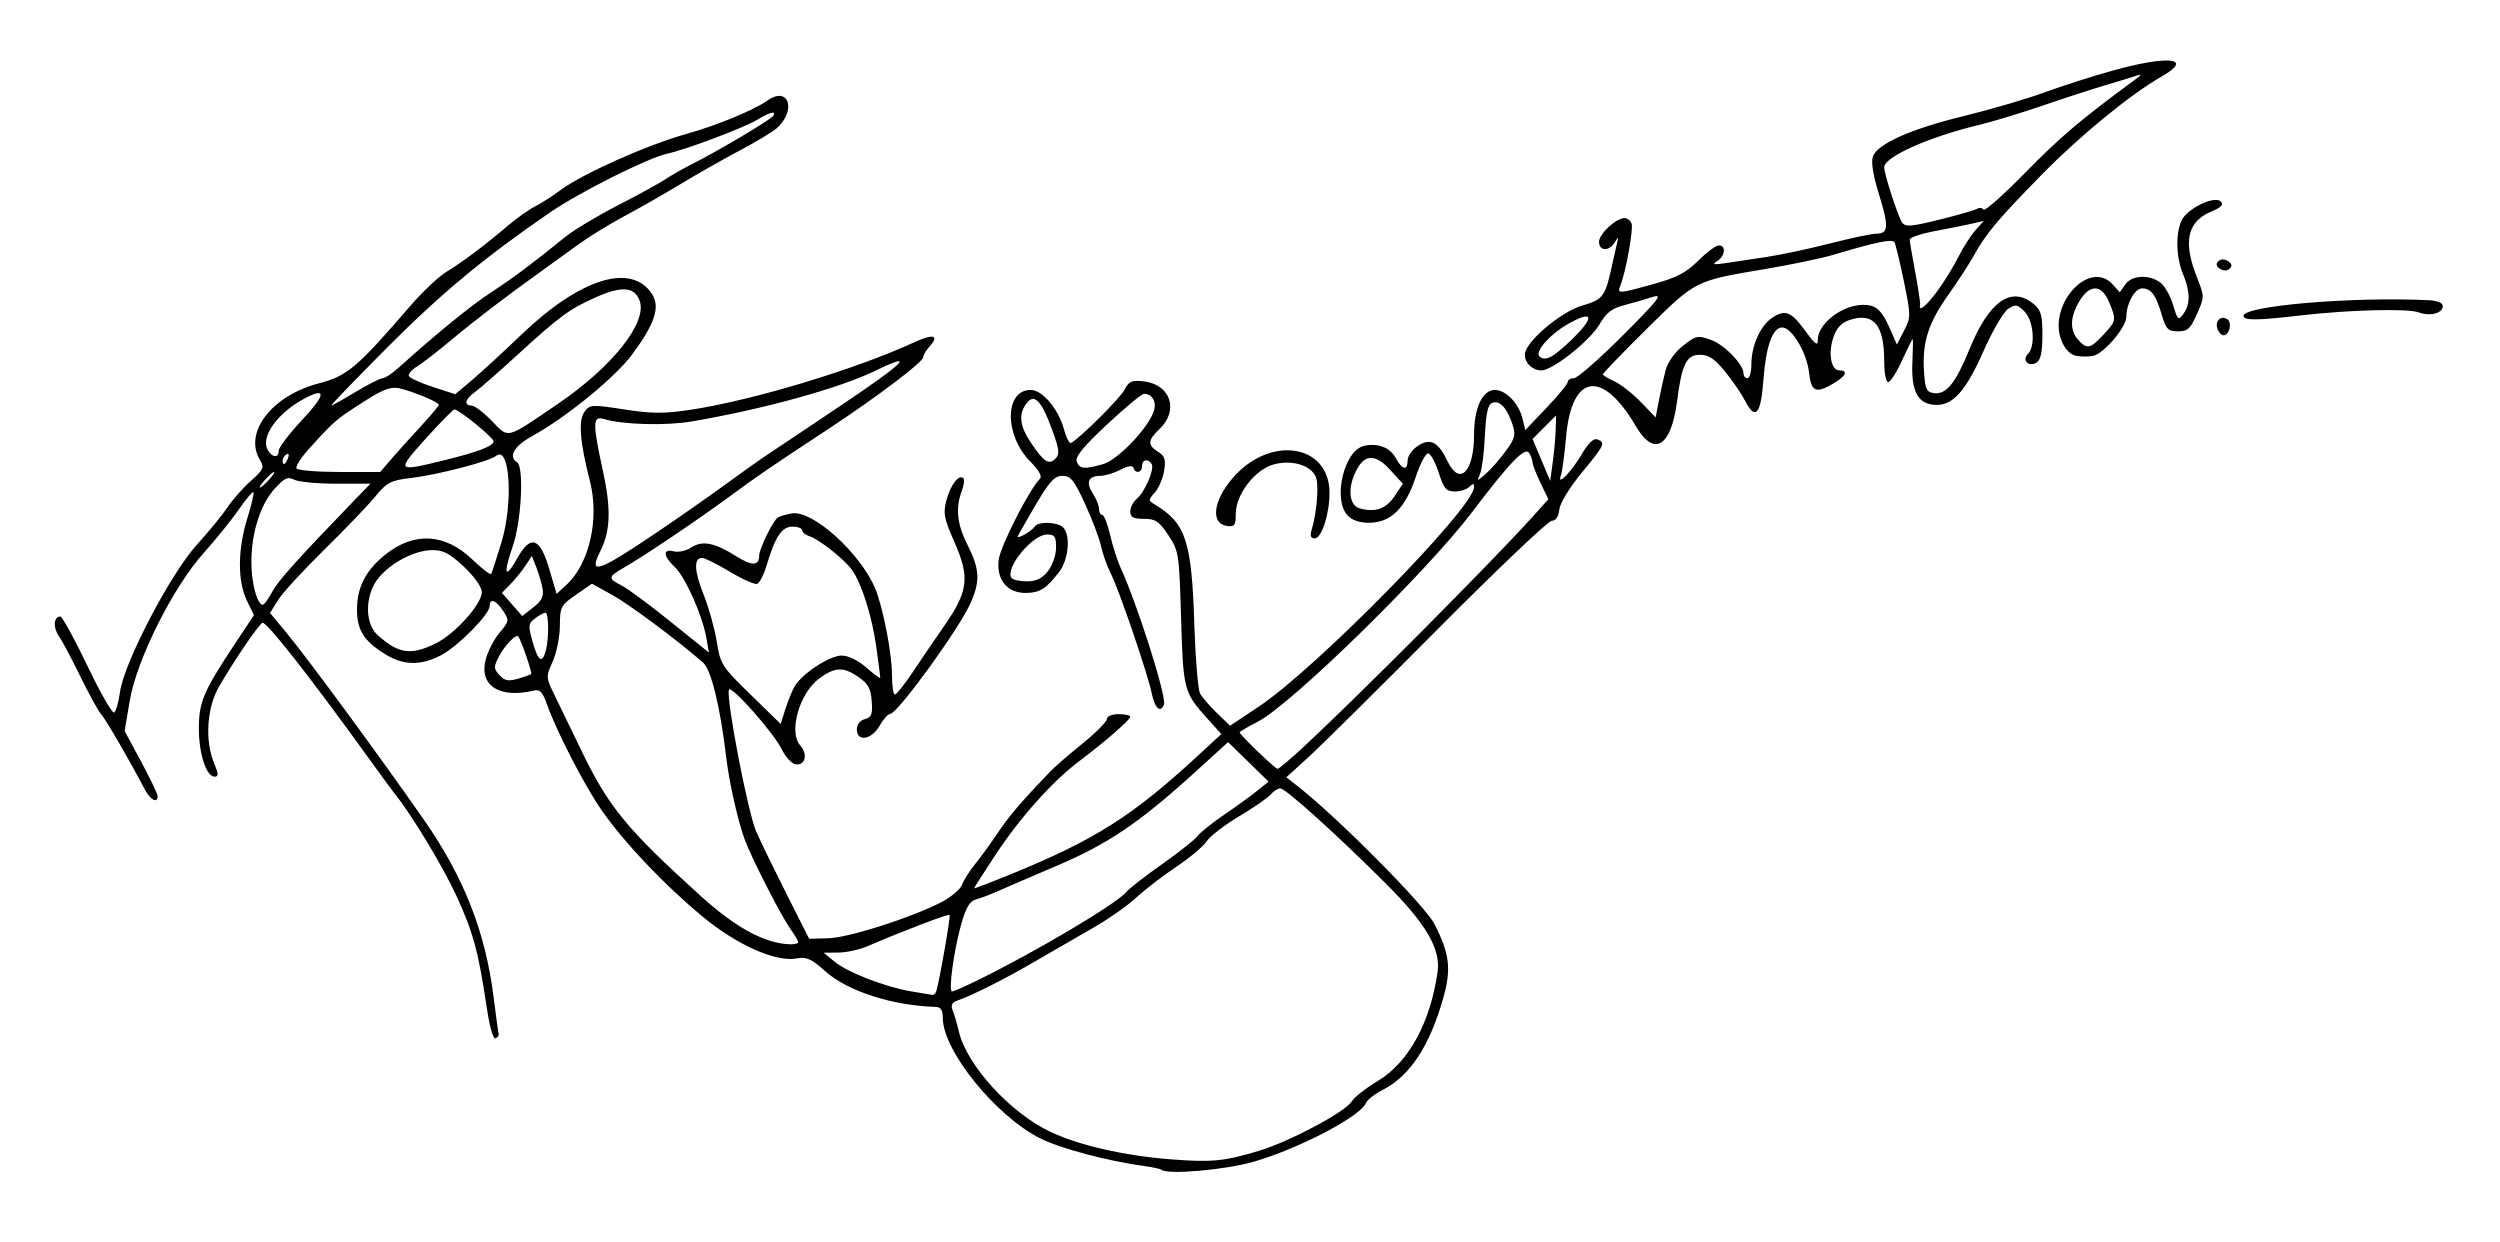 <?xml version="1.0" encoding="UTF-8" standalone="no"?>
<!-- Created with Inkscape (http://www.inkscape.org/) -->
<svg
   xmlns:svg="http://www.w3.org/2000/svg"
   xmlns="http://www.w3.org/2000/svg"
   version="1.0"
   width="640"
   height="318"
   id="svg2">
  <defs
     id="defs5" />
  <path
     d="M 297.27,299.433 C 297.04,299.218 295.053,298.796 292.853,298.497 C 283.603,297.236 271.484,294.013 266.353,291.449 C 254.924,285.738 241.356,268.981 241.354,260.574 C 241.353,258.641 240.833,257.808 239.603,257.773 C 228.488,257.45 216.972,253.747 211.314,248.677 C 207.702,245.441 206.483,244.894 203.921,245.364 C 198.549,246.349 188.551,241.876 179.733,234.542 C 169.97,226.423 160.065,216.001 154.189,207.666 C 149.761,201.385 142.439,187.212 139.919,180.041 C 138.919,177.196 138.171,176.429 136.733,176.773 C 127.735,178.924 122.489,175.451 124.395,168.605 C 124.964,166.559 126.561,163.541 127.943,161.899 C 130.355,159.032 130.389,158.808 128.79,156.368 C 126.987,153.616 125.353,153.031 125.353,155.136 C 125.353,157.269 117.179,165.536 112.868,167.764 C 107.6,170.486 103.17,170.364 98.419,167.365 C 93.048,163.974 91.345,161.184 91.395,155.851 C 91.447,150.211 93.724,145.876 98.708,141.928 C 106.1,136.074 113.928,136.534 120.919,143.233 C 123.39,145.6 125.564,147.264 125.751,146.93 C 125.937,146.597 127.105,143.001 128.346,138.939 C 131.461,128.747 130.539,113.765 126.979,116.719 C 125.286,118.124 111.928,121.584 105.132,122.378 C 99.989,122.979 99.067,123.465 96,127.185 C 94.125,129.461 88.234,135.599 82.911,140.824 C 77.588,146.049 72.309,151.809 71.179,153.625 L 69.126,156.926 L 73.04,161.625 C 78.602,168.303 97.309,193.742 108.625,210.015 C 118.791,224.635 124.282,238.643 126.359,255.26 C 126.974,260.174 127.562,264.449 127.665,264.76 C 127.768,265.07 127.403,265.549 126.853,265.824 C 126.269,266.116 125.327,262.788 124.588,257.824 C 122.457,243.499 121.142,238.677 116.785,229.204 C 113.377,221.796 105.203,208.275 101.138,203.324 C 100.687,202.774 97.559,198.499 94.187,193.824 C 79.294,173.173 68.063,158.885 67.163,159.441 C 66.037,160.137 60.108,168.851 56.126,175.66 C 52.958,181.078 52.387,189.576 54.802,195.356 C 55.981,198.177 56.003,198.824 54.923,198.824 C 52.8,198.824 50.873,192.824 50.91,186.324 C 50.947,179.657 52.117,176.926 60.086,164.901 L 65.005,157.479 L 63.179,153.7 C 60.785,148.745 60.837,140.66 63.313,132.706 C 64.39,129.243 65.091,126.228 64.869,126.007 C 64.648,125.785 62.979,127.76 61.16,130.396 C 59.341,133.031 55.292,138.047 52.162,141.542 C 44.257,150.367 34.97,168.925 33.207,179.421 L 31.91,187.14 L 36.131,194.983 C 38.453,199.297 40.353,203.276 40.353,203.825 C 40.353,205.778 38.477,204.781 37.059,202.074 C 33.158,194.626 27.112,184.213 25.899,182.852 C 25.15,182.011 22.749,177.65 20.563,173.16 C 18.377,168.671 15.894,164.006 15.046,162.795 C 13.519,160.615 13.746,157.824 15.451,157.824 C 15.937,157.824 19.039,163.476 22.343,170.383 C 25.647,177.291 28.738,182.704 29.212,182.411 C 29.686,182.118 30.368,179.73 30.728,177.105 C 31.749,169.658 43.604,146.943 50.356,139.498 C 53.436,136.102 57.001,131.749 58.278,129.824 C 59.555,127.899 62.232,124.875 64.226,123.106 C 67.439,120.255 67.71,119.657 66.603,117.869 C 62.243,110.829 69.501,101.304 81.641,98.134 C 88.929,96.23 91.35,94.173 105.276,78.049 C 108.256,74.599 112.305,70.797 114.274,69.601 C 118.414,67.085 124.101,62.815 129.971,57.812 C 132.238,55.881 135.388,53.645 136.972,52.843 C 138.557,52.041 141.428,50.204 143.353,48.762 C 149.011,44.522 165.722,37.059 175.853,34.249 C 183.366,32.166 193.04,28.172 196.459,25.744 C 201.96,21.836 204.006,28.354 198.718,32.941 C 197.692,33.83 193.437,36.369 189.263,38.583 C 185.088,40.797 178.338,44.63 174.263,47.101 C 170.187,49.571 163.703,53.273 159.853,55.327 C 156.003,57.381 150.603,60.708 147.853,62.72 C 145.103,64.731 140.98,67.715 138.691,69.35 C 129.699,75.774 121.572,81.979 115.533,87.034 C 112.057,89.943 108.117,92.992 106.778,93.808 C 105.439,94.625 104.483,95.713 104.654,96.227 C 104.825,96.74 107.568,98.005 110.749,99.038 L 116.534,100.916 L 120.693,97.423 C 122.981,95.502 128.678,90.263 133.353,85.78 C 148.487,71.267 161.589,67.15 166.891,75.241 C 169.064,78.558 167.7,82.774 161.906,90.644 C 157.546,96.567 145.004,106.815 136.128,111.707 C 131.616,114.194 130.067,116.91 132.353,118.324 C 134.206,119.469 133.494,133.407 131.252,139.886 C 128.735,147.161 129.282,148.502 132.46,142.847 C 135.877,136.767 138.242,137.589 140.621,145.684 L 142.489,152.044 L 145.042,149.684 C 150.916,144.251 153.487,132.8 151.007,123.117 C 148.435,113.079 148.013,107.578 149.648,105.392 C 151.022,103.554 151.509,103.526 159.761,104.809 C 166.803,105.905 169.971,105.927 176.641,104.926 C 192.613,102.531 219.069,94.552 234.155,87.582 C 238.92,85.381 240.559,85.833 238.013,88.646 C 237.1,89.655 236.353,90.912 236.353,91.438 C 236.353,92.674 224.575,101.573 211.853,109.951 C 196.442,120.098 194.394,121.5 186.353,127.406 C 178.228,133.372 164.811,142.39 159.603,145.386 C 155.648,147.66 155.598,148.107 159.103,149.865 C 160.615,150.624 166.271,154.804 171.671,159.153 L 181.488,167.061 L 180.81,163.193 C 179.805,157.463 175.4,147.637 172.709,145.121 C 169.747,142.353 169.635,140.402 172.48,141.147 C 173.65,141.453 175.672,141.005 176.973,140.153 C 179.809,138.294 182.939,138.906 188.473,142.399 C 192.497,144.94 194.353,144.885 194.353,142.225 C 194.353,140.495 197.939,133.198 199.159,132.444 C 199.618,132.16 201.216,131.706 202.711,131.435 C 207.93,130.489 220.186,141.502 224.01,150.575 C 226.044,155.399 228.353,167.263 228.353,172.889 C 228.353,175.603 228.69,177.814 229.103,177.803 C 229.515,177.791 231.569,175.204 233.667,172.053 C 235.764,168.902 239.438,163.506 241.831,160.062 C 247.864,151.379 248.296,147.807 244.389,138.905 C 241.629,132.616 241.396,131.379 242.322,127.937 C 243.368,124.055 245.513,121.316 246.631,122.435 C 246.958,122.762 246.788,124.18 246.253,125.587 C 244.552,130.06 244.98,134.175 247.704,139.54 C 250.828,145.693 250.979,148.847 248.42,154.484 C 245.34,161.268 229.771,182.693 227.853,182.787 C 227.303,182.814 226.086,184.183 225.149,185.83 C 223.118,189.4 219.353,189.985 219.353,186.73 C 219.353,185.46 220.16,184.425 221.404,184.1 C 223.119,183.651 223.406,182.894 223.154,179.476 C 222.905,176.099 222.259,174.99 219.434,173.092 C 215.814,170.66 213.624,170.801 209.687,173.718 C 204.615,177.478 201.811,187.462 204.876,190.849 C 206.909,193.096 206.111,196.112 203.606,195.644 C 202.642,195.465 201.075,193.744 200.123,191.821 C 197.961,187.449 187.068,175.179 186.598,176.587 C 185.842,178.856 191.517,208.271 193.616,212.962 C 194.846,215.711 198.393,222.992 201.498,229.142 L 207.144,240.324 L 211.998,240.198 C 217.116,240.066 232.561,235.184 240.642,231.145 C 243.286,229.823 245.817,227.734 246.293,226.481 C 246.768,225.232 248.247,222.886 249.58,221.267 C 250.913,219.648 253.512,216.074 255.354,213.324 C 258.307,208.916 261.486,205.195 268.905,197.462 C 270.033,196.286 273.744,193.074 277.151,190.324 C 280.558,187.574 283.347,184.761 283.349,184.074 C 283.351,183.352 284.622,182.824 286.353,182.824 C 288.003,182.824 289.353,183.118 289.353,183.478 C 289.353,184.264 282.791,189.975 276.259,194.875 C 269.465,199.971 261.074,209.367 254.795,218.912 C 251.802,223.461 249.353,227.289 249.353,227.418 C 249.353,227.548 253.516,225.953 258.603,223.875 C 280.398,214.973 289.852,208.978 306.866,193.27 L 312.667,187.914 L 309.093,183.957 C 303.057,177.276 302.899,176.675 302.356,158.246 C 301.868,141.665 301.773,141.048 299.089,136.996 C 296.724,133.426 295.821,132.824 292.839,132.824 C 290.095,132.824 289.353,132.424 289.353,130.946 C 289.353,129.913 290.098,128.451 291.008,127.696 C 293.081,125.977 295.615,120.057 294.826,118.78 C 293.914,117.305 292.353,117.648 292.353,119.324 C 292.353,121.033 290.7,121.366 290.166,119.764 C 289.938,119.08 288.756,119.255 286.833,120.257 C 285.194,121.112 282.867,121.814 281.662,121.817 C 278.601,121.826 277.903,123.489 279.767,126.332 C 280.639,127.664 281.353,129.444 281.353,130.288 C 281.353,131.133 281.726,131.824 282.181,131.824 C 282.637,131.824 283.541,134.128 284.191,136.944 C 284.841,139.76 286.021,143.472 286.812,145.194 C 291.162,154.658 298.712,178.446 297.975,180.367 C 297.097,182.653 295.608,181.311 294.863,177.562 C 293.91,172.768 286.497,151.031 284.407,146.901 C 283.412,144.933 282.267,141.749 281.863,139.824 C 281.46,137.899 279.634,133.061 277.806,129.074 C 274.963,122.87 274.119,121.824 271.962,121.824 C 269.528,121.824 268.205,123.609 260.589,137.173 C 259.928,138.349 264.095,136.05 264.856,134.818 C 265.713,133.432 270.702,133.573 272.153,135.024 C 274.139,137.01 273.577,143.264 271.126,146.439 C 267.812,150.733 266.189,151.757 262.642,151.792 C 257.86,151.839 255.048,148.427 255.662,143.324 C 256.078,139.857 263.494,125.283 266.235,122.541 C 266.837,121.94 265.944,120.348 263.81,118.214 C 257.05,111.454 257.098,99.824 263.886,99.824 C 266.838,99.824 270.987,104.749 272.373,109.899 C 272.963,112.091 273.795,113.668 274.222,113.404 C 276.934,111.728 286.776,101.906 287.877,99.777 C 289.008,97.59 289.739,97.27 292.794,97.627 C 299.736,98.437 301.881,105.1 296.751,109.919 C 293.8,112.692 293.738,113.958 296.47,115.665 C 298.199,116.744 298.482,117.638 298.013,120.529 C 297.697,122.478 296.632,124.973 295.646,126.075 C 293.92,128.002 293.923,128.12 295.711,129.201 C 303.598,133.966 305.075,138.501 305.755,160.045 C 306.028,168.691 306.688,176.566 307.22,177.545 C 307.753,178.523 309.699,180.776 311.545,182.551 L 314.902,185.779 L 322.22,180.912 C 336.979,171.097 377.353,129.944 377.353,124.715 C 377.353,123.711 377.086,123.69 376.153,124.624 C 375.493,125.284 373.805,125.821 372.403,125.818 C 370.247,125.814 369.621,125.088 368.353,121.128 C 367.528,118.551 366.335,116.281 365.701,116.083 C 365.044,115.877 363.618,118.521 362.379,122.245 C 359.73,130.204 355.996,133.824 350.431,133.824 C 348.002,133.824 346.053,133.15 344.947,131.927 C 341.167,127.751 344.048,115.441 349.103,114.172 C 352.602,113.293 355.857,114.528 357.339,117.297 C 358.957,120.321 360.353,120.576 360.353,117.847 C 360.353,116.759 361.523,115.103 362.954,114.165 C 366.191,112.044 368.163,113.069 370.597,118.135 C 373.662,124.515 377.353,120.803 377.353,111.34 C 377.353,104.439 379.498,99.824 382.704,99.824 C 385.513,99.824 388.851,103.313 389.777,107.217 L 390.463,110.111 L 395.908,104.399 C 398.903,101.258 401.353,98.268 401.353,97.755 C 401.353,97.243 402.061,96.824 402.925,96.824 C 403.79,96.824 409.41,91.907 415.413,85.897 C 424.625,76.675 425.823,75.134 423.09,76.02 C 421.31,76.598 418.014,77.55 415.766,78.136 C 412.618,78.957 411.178,80.074 409.496,82.997 C 407.075,87.202 397.474,94.824 394.596,94.824 C 392.309,94.824 390.353,92.957 390.353,90.775 C 390.353,87.643 399.474,79.854 405.043,78.23 C 410.498,76.639 410.974,75.971 412.811,67.324 C 413.161,65.674 413.673,63.424 413.948,62.324 C 414.401,60.513 414.344,60.489 413.351,62.074 C 411.883,64.415 409.353,64.302 409.353,61.896 C 409.353,59.879 413.713,55.824 415.881,55.824 C 416.573,55.824 417.382,56.456 417.678,57.228 C 418.2,58.589 416.236,69.524 414.831,73.074 C 413.962,75.272 414.135,75.265 423.289,72.725 C 429.24,71.073 431.686,69.794 434.759,66.725 C 436.907,64.579 439.269,62.824 440.009,62.824 C 441.939,62.824 441.666,65.525 439.603,66.839 C 438.217,67.722 438.685,67.827 441.853,67.344 C 444.053,67.009 448.778,66.298 452.353,65.763 C 455.928,65.229 463.211,63.674 468.537,62.308 C 473.863,60.942 479.165,59.824 480.319,59.824 C 483.468,59.824 483.591,58.06 481.021,49.749 C 479.499,44.828 478.955,41.428 479.468,40.04 C 480.666,36.803 489.303,32.968 502.748,29.704 C 509.406,28.088 518.678,25.37 523.353,23.665 C 528.028,21.959 535.903,19.44 540.853,18.066 C 555.231,14.077 561.689,14.838 553.437,19.55 C 545.461,24.105 532.582,34.629 522.867,44.531 C 511.51,56.106 508.534,59.643 505.367,65.324 C 504.14,67.524 501.208,72.037 498.851,75.355 C 493.691,82.615 492.103,87.506 492.531,94.824 C 492.811,99.601 493.141,100.364 495.041,100.635 C 498.239,101.09 500.629,98.134 504.259,89.233 C 509.177,77.176 514.844,73.162 520.492,77.735 C 522.508,79.368 522.853,80.541 522.853,85.772 C 522.853,90.122 522.421,92.164 521.361,92.818 C 519.348,94.063 517.525,92.251 519.153,90.624 C 521.14,88.637 520.614,82.084 518.28,79.75 C 516.423,77.893 515.982,77.826 514.057,79.104 C 512.875,79.889 510.057,84.719 507.796,89.837 C 503.111,100.439 499.725,104.09 495.007,103.628 C 490.844,103.22 489.221,99.916 489.575,92.572 C 489.728,89.408 489.754,86.821 489.632,86.822 C 489.511,86.823 488.279,89.299 486.896,92.324 C 485.512,95.349 483.924,97.824 483.366,97.824 C 482.806,97.824 482.353,95.388 482.353,92.371 C 482.353,83.061 479.538,79.817 473.336,81.979 C 471.34,82.675 470.103,84.05 469.309,86.457 C 467.964,90.533 468.765,94.824 470.872,94.824 C 473.219,94.824 472.603,96.244 469.449,98.108 C 464.798,100.855 463.674,100.36 463.105,95.313 C 462.537,90.277 458.702,83.841 456.263,83.83 C 453.791,83.82 452.074,88.59 451.437,97.244 C 450.782,106.123 449.388,107.732 446.764,102.637 C 445.826,100.815 443.495,97.411 441.585,95.074 C 438.948,91.846 437.413,90.824 435.208,90.824 C 431.732,90.824 430.553,93.192 429.345,102.608 C 427.831,114.4 423.461,117.096 418.786,109.119 C 410.171,94.418 402.325,95.646 400.905,111.917 C 400.514,116.404 399.92,120.806 399.586,121.699 C 398.457,124.719 402.254,120.848 404.973,116.209 C 406.612,113.412 407.975,112.125 408.916,112.486 C 411.074,113.314 410.808,113.883 404.931,121.008 C 401.797,124.807 399.371,128.792 399.181,130.452 C 398.971,132.291 398.273,133.324 397.241,133.324 C 396.354,133.324 383.304,145.729 368.241,160.892 C 353.178,176.055 338.253,190.83 335.074,193.726 L 329.296,198.991 L 332.069,201.157 C 342.412,209.236 364.767,231.755 367.222,236.567 C 371.122,244.211 371.578,248.051 369.471,255.509 C 366.022,267.721 360.958,275.426 354.054,278.966 C 351.965,280.037 350.012,281.547 349.715,282.321 C 348.41,285.723 332.789,293.93 321.079,297.367 C 313.798,299.504 298.738,300.81 297.27,299.433 z M 322.353,294.587 C 330.24,292.199 344.398,284.653 346.061,281.95 C 346.725,280.87 349.713,278.524 352.701,276.737 C 360.594,272.016 366.204,261.772 368.029,248.75 C 368.843,242.938 365.048,236.458 354.883,226.303 C 342.187,213.62 329.112,201.824 327.75,201.824 C 327.116,201.824 326.017,202.523 325.307,203.379 C 324.597,204.234 320.972,206.743 317.251,208.954 C 313.53,211.164 309.781,214.047 308.921,215.359 C 308.061,216.672 304.544,219.624 301.105,221.919 C 297.667,224.215 293.053,227.764 290.853,229.808 C 288.653,231.851 283.776,235.278 280.015,237.423 C 276.254,239.568 269.504,243.469 265.015,246.091 C 257.271,250.614 249.071,254.75 244.999,256.186 C 243.707,256.642 243.363,257.368 243.865,258.582 C 244.261,259.54 244.989,262.03 245.483,264.117 C 247.525,272.73 258.591,284.859 268.853,289.73 C 276.187,293.212 287.865,295.875 299.853,296.799 C 310.251,297.601 313.427,297.288 322.353,294.587 z M 239.745,253.574 C 240.782,249.63 243.393,234.53 243.09,234.227 C 242.758,233.895 230.96,238.392 222.135,242.213 C 220.09,243.099 216.715,243.84 214.635,243.859 L 210.853,243.895 L 213.756,246.269 C 217.083,248.989 226.753,252.709 233.353,253.807 C 235.828,254.219 238.205,254.616 238.634,254.69 C 239.064,254.763 239.564,254.261 239.745,253.574 z M 250.117,251.018 C 264.987,243.746 285.785,231.417 288.304,228.383 C 289.054,227.479 293.189,224.258 297.493,221.224 C 301.798,218.191 305.89,214.948 306.586,214.016 C 307.283,213.085 310.328,210.645 313.353,208.594 C 316.378,206.542 320.182,203.79 321.806,202.476 L 324.758,200.089 L 319.571,195.036 L 314.384,189.983 L 306.618,197.058 C 291.683,210.666 283.764,216.037 270.135,221.804 C 266.13,223.499 261.503,225.484 259.853,226.215 C 253.539,229.011 251.787,229.716 249.762,230.278 C 248.225,230.704 247.237,232.419 246.03,236.76 C 244.152,243.517 242.762,253.824 243.729,253.824 C 244.087,253.824 246.962,252.561 250.117,251.018 z M 204.353,241.228 C 204.353,240.9 203.47,239.393 202.392,237.878 C 199.925,234.413 192.291,219.474 190.611,214.824 C 188.816,209.854 186.665,200.26 185.904,193.824 C 184.363,180.804 182.055,171.403 179.954,169.585 C 173.032,163.597 161.125,154.739 156.696,152.282 L 151.539,149.422 L 147.446,152.259 C 143.568,154.947 143.352,155.364 143.327,160.21 C 143.312,163.022 142.49,167.124 141.499,169.324 C 139.729,173.254 139.736,173.401 141.904,177.824 C 143.117,180.299 146.222,186.709 148.803,192.069 C 155.776,206.551 160.391,212.181 179.381,229.371 C 188.324,237.467 195.694,241.476 202.103,241.733 C 203.34,241.783 204.353,241.555 204.353,241.228 z M 333.763,191.168 C 347.871,178.068 381.704,144.075 392.122,132.533 L 396.39,127.804 L 394.372,123.626 C 393.261,121.328 392.346,118.97 392.338,118.386 C 392.329,117.802 391.93,116.704 391.45,115.946 C 390.41,114.305 386.504,118.359 376.882,131.065 C 365.294,146.368 330.556,180.348 322.003,184.746 C 319.446,186.062 317.353,187.295 317.353,187.486 C 317.353,188.091 326.442,196.824 327.071,196.824 C 327.402,196.824 330.413,194.279 333.763,191.168 z M 203.308,175.907 C 205.057,172.64 212.302,167.824 215.468,167.824 C 217.191,167.824 219.655,169.028 221.818,170.927 C 223.762,172.634 225.353,173.792 225.353,173.499 C 225.353,173.207 224.888,169.626 224.32,165.542 C 223.244,157.806 220.62,149.47 218.15,145.945 C 216.293,143.292 209.73,138.078 207.265,137.296 C 206.213,136.962 205.353,136.269 205.353,135.756 C 205.353,135.243 204.239,134.824 202.879,134.824 C 200.149,134.824 198.463,137.338 196.273,144.678 C 195.559,147.072 194.466,149.226 193.846,149.465 C 193.226,149.703 190.075,148.306 186.844,146.36 C 183.614,144.415 180.415,142.824 179.735,142.824 C 177.556,142.824 177.702,146.166 180.146,152.267 C 181.455,155.536 182.96,160.936 183.491,164.267 C 184.414,170.065 184.784,170.644 192.154,177.824 L 199.853,185.324 L 201.006,181.689 C 201.64,179.69 202.676,177.088 203.308,175.907 z M 135.978,172.532 C 136.285,172.224 133.465,163.994 132.688,162.931 C 132.133,162.172 129.204,165.21 127.714,168.092 C 126.355,170.721 126.368,171.183 127.853,172.824 C 129.164,174.272 130.122,174.463 132.562,173.764 C 134.246,173.281 135.784,172.726 135.978,172.532 z M 139.723,166.574 C 140.577,163.384 140.497,156.817 139.603,156.855 C 139.19,156.873 138.002,157.531 136.963,158.318 C 135.241,159.622 135.186,160.154 136.343,164.286 C 137.742,169.286 138.803,170.004 139.723,166.574 z M 111.576,164.699 C 116.558,162.224 123.353,154.64 123.353,151.554 C 123.353,150.319 121.437,147.611 118.802,145.122 C 115.23,141.748 113.501,140.824 110.762,140.824 C 106.301,140.824 100.335,143.867 96.979,147.856 C 93.445,152.056 93.255,159.48 96.603,162.513 C 101.983,167.386 105.217,167.858 111.576,164.699 z M 138.922,150.824 C 138.689,149.449 137.973,146.974 137.33,145.324 L 136.161,142.324 L 134.507,144.824 C 133.597,146.199 131.872,148.325 130.672,149.55 L 128.492,151.776 L 131.09,154.737 L 133.688,157.698 L 136.516,155.511 C 138.615,153.888 139.235,152.679 138.922,150.824 z M 69.673,151.528 C 71.241,148.616 75.987,143.327 90.721,128.074 L 94.826,123.824 L 86.024,123.824 C 81.183,123.824 76.356,123.361 75.299,122.795 C 73.715,121.947 72.848,122.343 70.373,125.045 C 66.664,129.096 64.353,136.354 64.353,143.958 C 64.353,149.299 65.844,154.824 67.286,154.824 C 67.623,154.824 68.697,153.341 69.673,151.528 z M 268.28,146.189 C 269.445,144.709 270.353,142.079 270.353,140.189 C 270.353,137.342 269.998,136.824 268.049,136.824 C 264.321,136.824 257.311,145.329 258.909,147.914 C 259.218,148.414 260.987,148.824 262.839,148.824 C 265.287,148.824 266.774,148.103 268.28,146.189 z M 168.353,136.156 C 173.578,132.627 181.228,127.28 185.353,124.273 C 189.478,121.266 193.978,118.052 195.353,117.13 C 196.728,116.209 200.937,113.4 204.707,110.889 C 224.135,97.949 230.265,93.561 230.315,92.559 C 230.336,92.139 227.765,93.087 224.603,94.666 C 215.445,99.238 195.705,104.726 176.974,107.906 C 170.387,109.024 159.362,108.711 154.603,107.271 C 151.699,106.392 151.665,108.267 154.363,120.629 C 156.465,130.257 156.284,135.924 153.714,141.024 C 150.516,147.369 152.947,146.561 168.353,136.156 z M 356.964,127.083 L 359.141,123.843 L 355.838,120.237 C 351.803,115.833 348.907,116.252 346.689,121.562 C 344.97,125.675 345.595,129.47 348.104,130.155 C 352.05,131.234 354.823,130.272 356.964,127.083 z M 68.853,122.824 C 69.848,121.724 70.438,120.824 70.163,120.824 C 69.888,120.824 68.848,121.724 67.853,122.824 C 66.857,123.924 66.268,124.824 66.543,124.824 C 66.818,124.824 67.857,123.924 68.853,122.824 z M 385.429,115.521 C 387.888,112.16 388.089,111.346 387.151,108.521 C 385.779,104.386 383.89,102.404 382.009,103.125 C 380.901,103.551 380.412,105.742 380.139,111.512 C 379.935,115.808 379.374,120.224 378.891,121.324 C 378.014,123.324 378.014,123.324 380.33,121.324 C 381.604,120.224 383.898,117.612 385.429,115.521 z M 398.265,109.843 L 398.353,106.362 L 395.345,109.37 L 392.337,112.378 L 394.595,117.745 L 396.853,123.112 L 397.515,118.218 C 397.88,115.526 398.217,111.757 398.265,109.843 z M 100.095,117.61 C 101.612,115.843 104.99,112.087 107.603,109.264 C 110.215,106.44 112.353,103.905 112.353,103.629 C 112.353,102.952 105.51,100.11 102.138,99.386 C 100.086,98.945 98.014,99.705 93.65,102.496 C 85.807,107.513 85.915,107.422 79.305,114.662 C 77.127,117.048 75.598,119.411 75.908,119.912 C 76.217,120.413 81.166,120.824 86.904,120.824 L 97.338,120.824 L 100.095,117.61 z M 113.353,117.92 C 122.303,115.73 126.353,114.192 126.353,112.982 C 126.353,112.045 117.506,104.824 116.357,104.824 C 115.991,104.824 112.658,108.199 108.951,112.324 C 101.417,120.709 101.504,120.819 113.353,117.92 z M 282.353,118.833 C 286.031,117.803 293.556,110.051 295.28,105.514 C 296.229,103.019 295.1,100.824 292.868,100.824 C 292.271,100.824 288.01,104.351 283.399,108.663 C 277.316,114.351 275.191,116.958 275.653,118.163 C 276.388,120.078 277.506,120.189 282.353,118.833 z M 73.735,117.272 C 74.076,116.382 73.908,115.98 73.341,116.331 C 72.798,116.667 72.353,117.365 72.353,117.883 C 72.353,119.321 73.07,119.004 73.735,117.272 z M 269.321,109.957 C 266.586,102.456 264.734,100.582 262.745,103.302 C 260.681,106.125 261.041,109.083 263.98,113.434 C 267.277,118.316 268.504,119.1 270.2,117.405 C 271.328,116.277 271.186,115.072 269.321,109.957 z M 71.353,115.36 C 71.353,114.555 74.105,110.955 77.468,107.36 C 83.39,101.029 83.6,99.047 78.037,101.972 C 71.189,105.573 66.699,111.732 68.486,115.073 C 69.625,117.2 71.353,117.373 71.353,115.36 z M 142.617,103.533 C 156.717,93.946 165.728,82.654 163.764,77.034 C 162.485,73.375 159.151,73.13 152.328,76.191 C 145.695,79.169 143.134,81.064 132.138,91.14 C 127.446,95.44 122.65,99.628 121.48,100.447 C 119.064,102.139 118.686,103.824 120.723,103.824 C 121.477,103.824 123.812,105.594 125.912,107.758 C 130.34,112.32 129.309,112.581 142.617,103.533 z M 426.387,94.824 C 426.94,92.714 428.711,90.208 430.848,88.516 C 434.189,85.868 434.597,85.782 438.011,87.016 C 441.511,88.28 446.353,93.302 446.353,95.668 C 446.353,96.304 446.803,96.824 447.353,96.824 C 447.903,96.824 448.353,95.234 448.353,93.291 C 448.353,88.455 450.668,83.318 453.762,81.291 C 457.065,79.127 458.577,79.77 462.313,84.927 C 464.639,88.138 465.353,88.65 465.353,87.108 C 465.353,82.121 473.437,76.875 478.979,78.266 C 480.749,78.71 482.111,80.283 483.557,83.551 L 485.615,88.203 L 487.435,84.655 C 489.197,81.22 489.196,80.819 487.391,72.012 C 486.367,67.009 485.276,62.508 484.968,62.009 C 484.412,61.109 480.419,61.932 469.364,65.223 C 466.345,66.122 458.47,67.767 451.864,68.877 C 433.855,71.906 434.152,71.755 421.603,84.166 C 415.415,90.285 410.353,95.526 410.353,95.813 C 410.353,96.1 411.665,96.916 413.269,97.626 C 414.872,98.336 417.91,100.703 420.019,102.886 L 423.853,106.855 L 424.662,102.59 C 425.106,100.243 425.883,96.749 426.387,94.824 z M 91.053,100.326 C 94.243,98.403 97.349,96.828 97.955,96.826 C 98.561,96.825 100.43,95.586 102.109,94.074 C 111.754,85.386 120.574,78.21 125.853,74.755 C 131.571,71.014 136.085,67.637 144.745,60.624 C 146.885,58.891 152.96,55.248 158.245,52.529 C 163.529,49.809 168.978,46.817 170.353,45.88 C 171.728,44.942 174.878,43.155 177.353,41.908 C 184,38.56 197.366,30.611 197.958,29.654 C 198.804,28.285 197.041,28.716 193.853,30.659 C 190.556,32.668 175.602,38.306 170.853,39.331 C 165.899,40.399 148.341,49.202 140.734,54.431 C 123.863,66.027 112.937,75.098 99.098,89.001 C 90.983,97.153 84.548,103.824 84.798,103.824 C 85.048,103.824 87.863,102.25 91.053,100.326 z M 402.606,86.697 C 408.549,80.89 407.772,79.216 400.982,83.195 C 396.632,85.744 392.916,90.053 394.072,91.209 C 395.518,92.656 397.675,91.516 402.606,86.697 z M 495.974,74.498 C 497.69,72.162 500.103,68.242 501.337,65.787 C 502.57,63.332 504.54,60.249 505.716,58.937 L 507.853,56.55 L 504.853,57.245 C 503.203,57.628 498.928,58.487 495.353,59.155 C 491.778,59.823 488.868,60.809 488.886,61.346 C 488.903,61.884 489.551,65.699 490.325,69.824 C 491.098,73.949 491.646,77.661 491.542,78.074 C 491.048,80.034 493.156,78.333 495.974,74.498 z M 497.631,55.942 C 501.773,54.906 505.624,53.774 506.188,53.425 C 506.753,53.076 507.462,53.192 507.765,53.681 C 508.068,54.171 512.936,49.852 518.584,44.084 C 527.415,35.064 532.67,30.612 546.397,20.517 C 548.331,19.095 548.428,18.857 546.853,19.399 C 545.753,19.777 542.153,20.882 538.853,21.853 C 535.553,22.825 528.353,25.167 522.853,27.058 C 517.353,28.949 509.928,31.197 506.353,32.054 C 493.704,35.086 482.353,40.184 482.353,42.833 C 482.353,44.518 485.731,55.009 486.865,56.842 C 487.706,58.204 489.018,58.094 497.631,55.942 z M 335.8,135.574 C 337.002,131.598 337.617,125.011 337.011,122.596 C 336.181,119.291 330.979,117.536 326.046,118.898 C 321.24,120.225 316.353,126.601 316.353,131.543 C 316.353,134.513 316.058,134.921 314.113,134.643 C 309.869,134.038 310.529,128.282 315.511,122.448 C 325.034,111.3 340.353,113.602 340.353,126.18 C 340.353,131.614 338.34,137.824 336.578,137.824 C 335.531,137.824 335.311,137.189 335.8,135.574 z M 531.518,91.094 C 530.038,90.82 528.681,89.46 527.811,87.378 C 523.992,78.236 534.818,66.155 540.853,72.824 L 542.664,74.825 L 544.065,72.824 C 545.716,70.467 550.007,70.192 552.952,72.255 C 554.076,73.042 555.573,75.615 556.279,77.972 C 557.477,81.971 557.656,82.13 558.958,80.349 C 560.759,77.886 560.725,74.651 558.853,70.169 C 557.079,65.924 556.909,59.891 558.468,56.471 C 559.861,53.414 566.916,49.986 568.518,51.588 C 569.316,52.386 568.645,53.093 566.065,54.17 C 559.955,56.723 558.818,61.856 562.367,70.86 C 564.372,75.947 564.373,75.991 562.423,80.397 C 560.757,84.164 560.033,84.824 557.567,84.824 C 555.023,84.824 554.516,84.306 553.408,80.574 C 551.89,75.46 550.674,73.824 548.391,73.824 C 546.501,73.824 544.361,77.676 544.338,81.121 C 544.32,83.8 538.618,90.503 535.853,91.097 C 534.753,91.333 532.802,91.332 531.518,91.094 z M 538.452,85.718 C 541.8,82.133 541.837,81.918 539.904,77.291 C 538.01,72.759 535.025,72.673 532.342,77.074 C 529.924,81.039 529.805,84.561 532.008,86.995 C 534.261,89.484 535.086,89.321 538.452,85.718 z M 567.689,84.256 C 566.926,82.268 568.469,80.659 570.145,81.695 C 571.506,82.536 570.765,85.824 569.215,85.824 C 568.706,85.824 568.02,85.118 567.689,84.256 z M 574.353,80.843 C 574.353,78.281 602.176,75.927 621.603,76.844 C 623.973,76.956 625.353,77.512 625.353,78.355 C 625.353,80.194 622.107,81.058 619.235,79.984 C 616.395,78.922 601.38,79.306 588.853,80.762 C 577.595,82.069 574.353,82.088 574.353,80.843 z M 568.353,68.824 C 567.364,68.212 567.203,67.573 567.87,66.907 C 568.49,66.286 569.433,66.255 570.353,66.824 C 571.342,67.435 571.503,68.074 570.836,68.74 C 570.216,69.361 569.273,69.392 568.353,68.824 z"
     id="path2384"
     style="fill:#000000" />
</svg>
